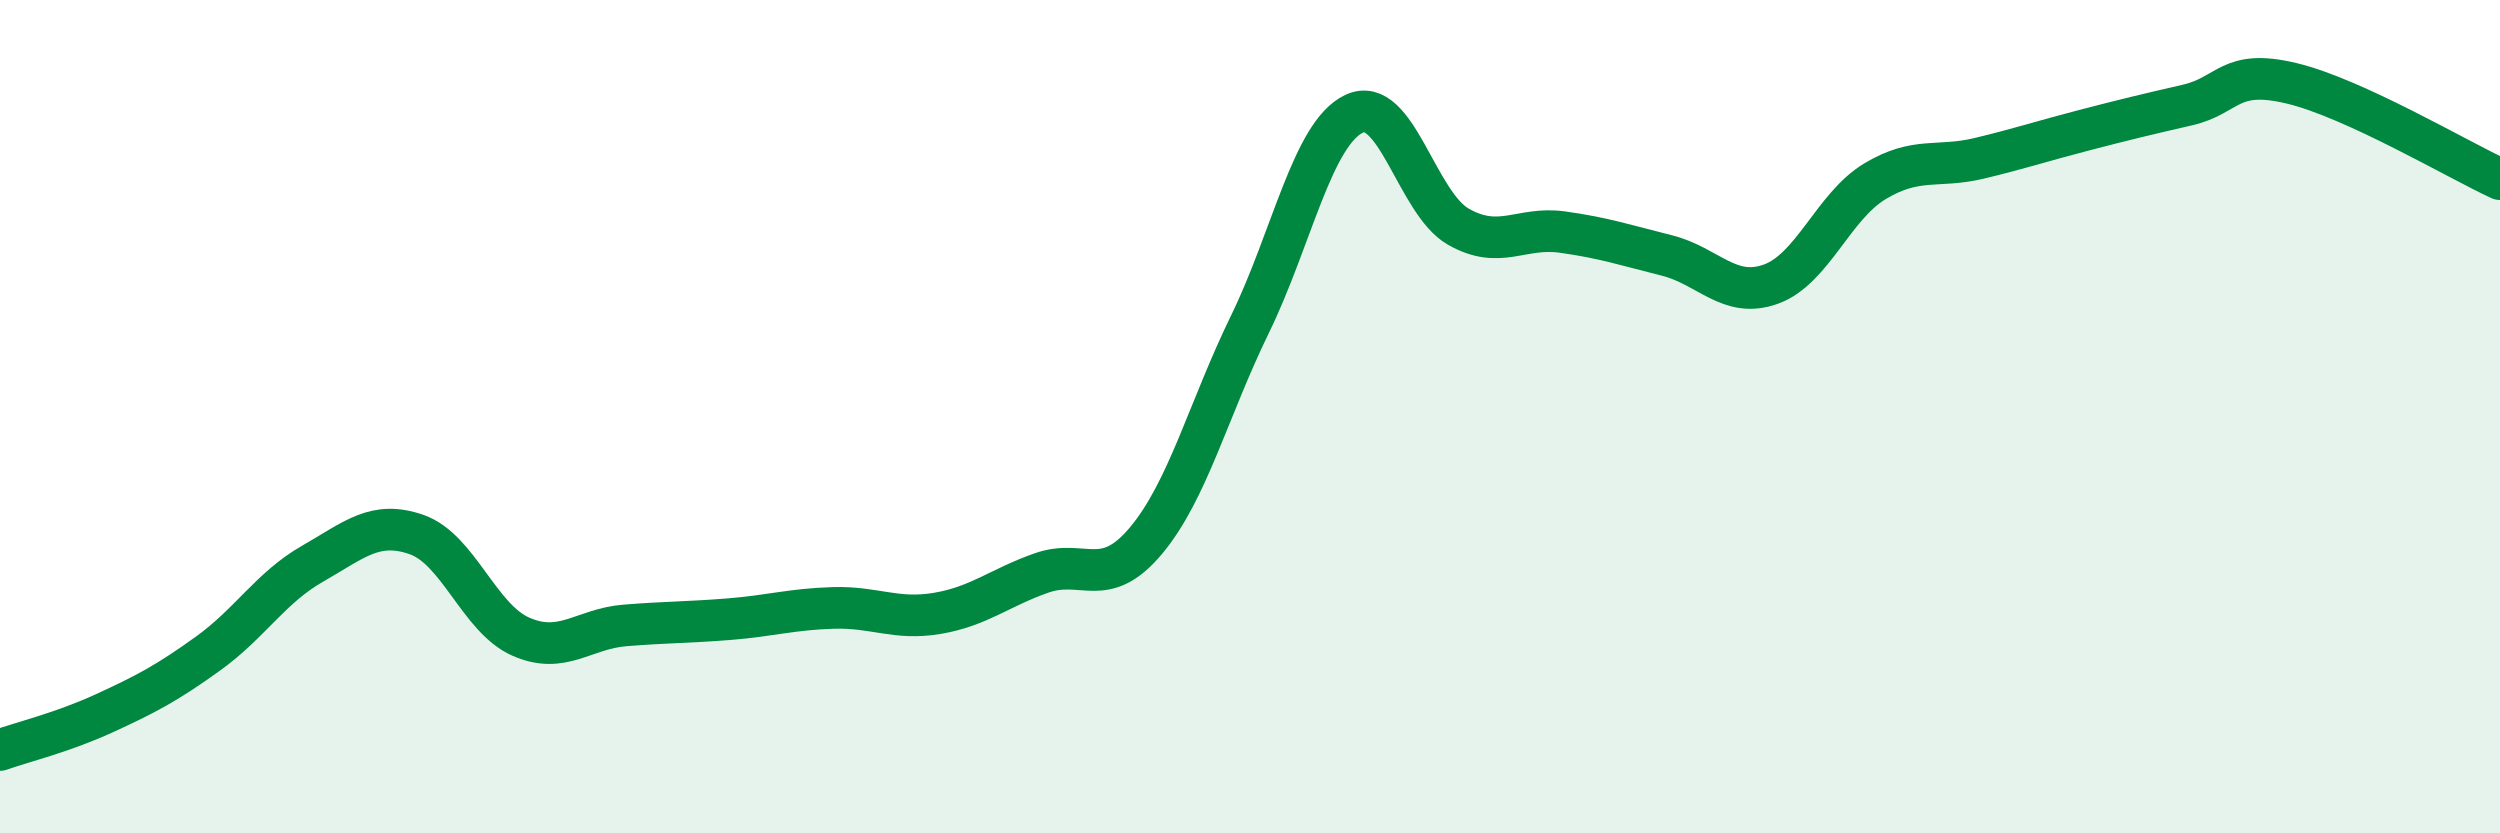 
    <svg width="60" height="20" viewBox="0 0 60 20" xmlns="http://www.w3.org/2000/svg">
      <path
        d="M 0,18 C 0.5,17.82 1.5,17.58 2.5,17.12 C 3.5,16.66 4,16.4 5,15.68 C 6,14.96 6.5,14.1 7.5,13.53 C 8.5,12.96 9,12.48 10,12.83 C 11,13.18 11.5,14.84 12.5,15.28 C 13.5,15.72 14,15.09 15,15.01 C 16,14.93 16.5,14.94 17.5,14.86 C 18.5,14.78 19,14.62 20,14.59 C 21,14.56 21.5,14.89 22.5,14.72 C 23.5,14.55 24,14.1 25,13.75 C 26,13.4 26.5,14.17 27.5,12.98 C 28.5,11.79 29,9.83 30,7.78 C 31,5.73 31.5,3.2 32.5,2.73 C 33.5,2.26 34,4.87 35,5.44 C 36,6.01 36.5,5.43 37.5,5.57 C 38.5,5.71 39,5.88 40,6.13 C 41,6.38 41.5,7.18 42.5,6.82 C 43.5,6.46 44,4.95 45,4.35 C 46,3.75 46.5,4.04 47.5,3.8 C 48.5,3.56 49,3.39 50,3.13 C 51,2.87 51.5,2.75 52.5,2.52 C 53.5,2.29 53.5,1.64 55,2 C 56.5,2.36 59,3.84 60,4.3L60 20L0 20Z"
        fill="#008740"
        opacity="0.1"
        stroke-linecap="round"
        stroke-linejoin="round"
      />
      <path
        d="M 0,18 C 0.5,17.82 1.5,17.58 2.5,17.12 C 3.5,16.66 4,16.4 5,15.68 C 6,14.96 6.5,14.1 7.5,13.53 C 8.5,12.96 9,12.48 10,12.83 C 11,13.18 11.5,14.84 12.5,15.28 C 13.5,15.72 14,15.09 15,15.01 C 16,14.93 16.5,14.94 17.5,14.86 C 18.5,14.78 19,14.62 20,14.59 C 21,14.56 21.5,14.89 22.5,14.72 C 23.5,14.55 24,14.1 25,13.75 C 26,13.4 26.5,14.17 27.5,12.98 C 28.5,11.79 29,9.83 30,7.78 C 31,5.73 31.5,3.2 32.5,2.73 C 33.5,2.26 34,4.87 35,5.44 C 36,6.01 36.5,5.43 37.5,5.57 C 38.5,5.71 39,5.88 40,6.13 C 41,6.38 41.5,7.18 42.5,6.82 C 43.5,6.46 44,4.95 45,4.35 C 46,3.75 46.5,4.04 47.5,3.8 C 48.5,3.56 49,3.39 50,3.13 C 51,2.87 51.5,2.75 52.5,2.52 C 53.5,2.29 53.5,1.64 55,2 C 56.5,2.36 59,3.84 60,4.3"
        stroke="#008740"
        stroke-width="1"
        fill="none"
        stroke-linecap="round"
        stroke-linejoin="round"
      />
    </svg>
  
